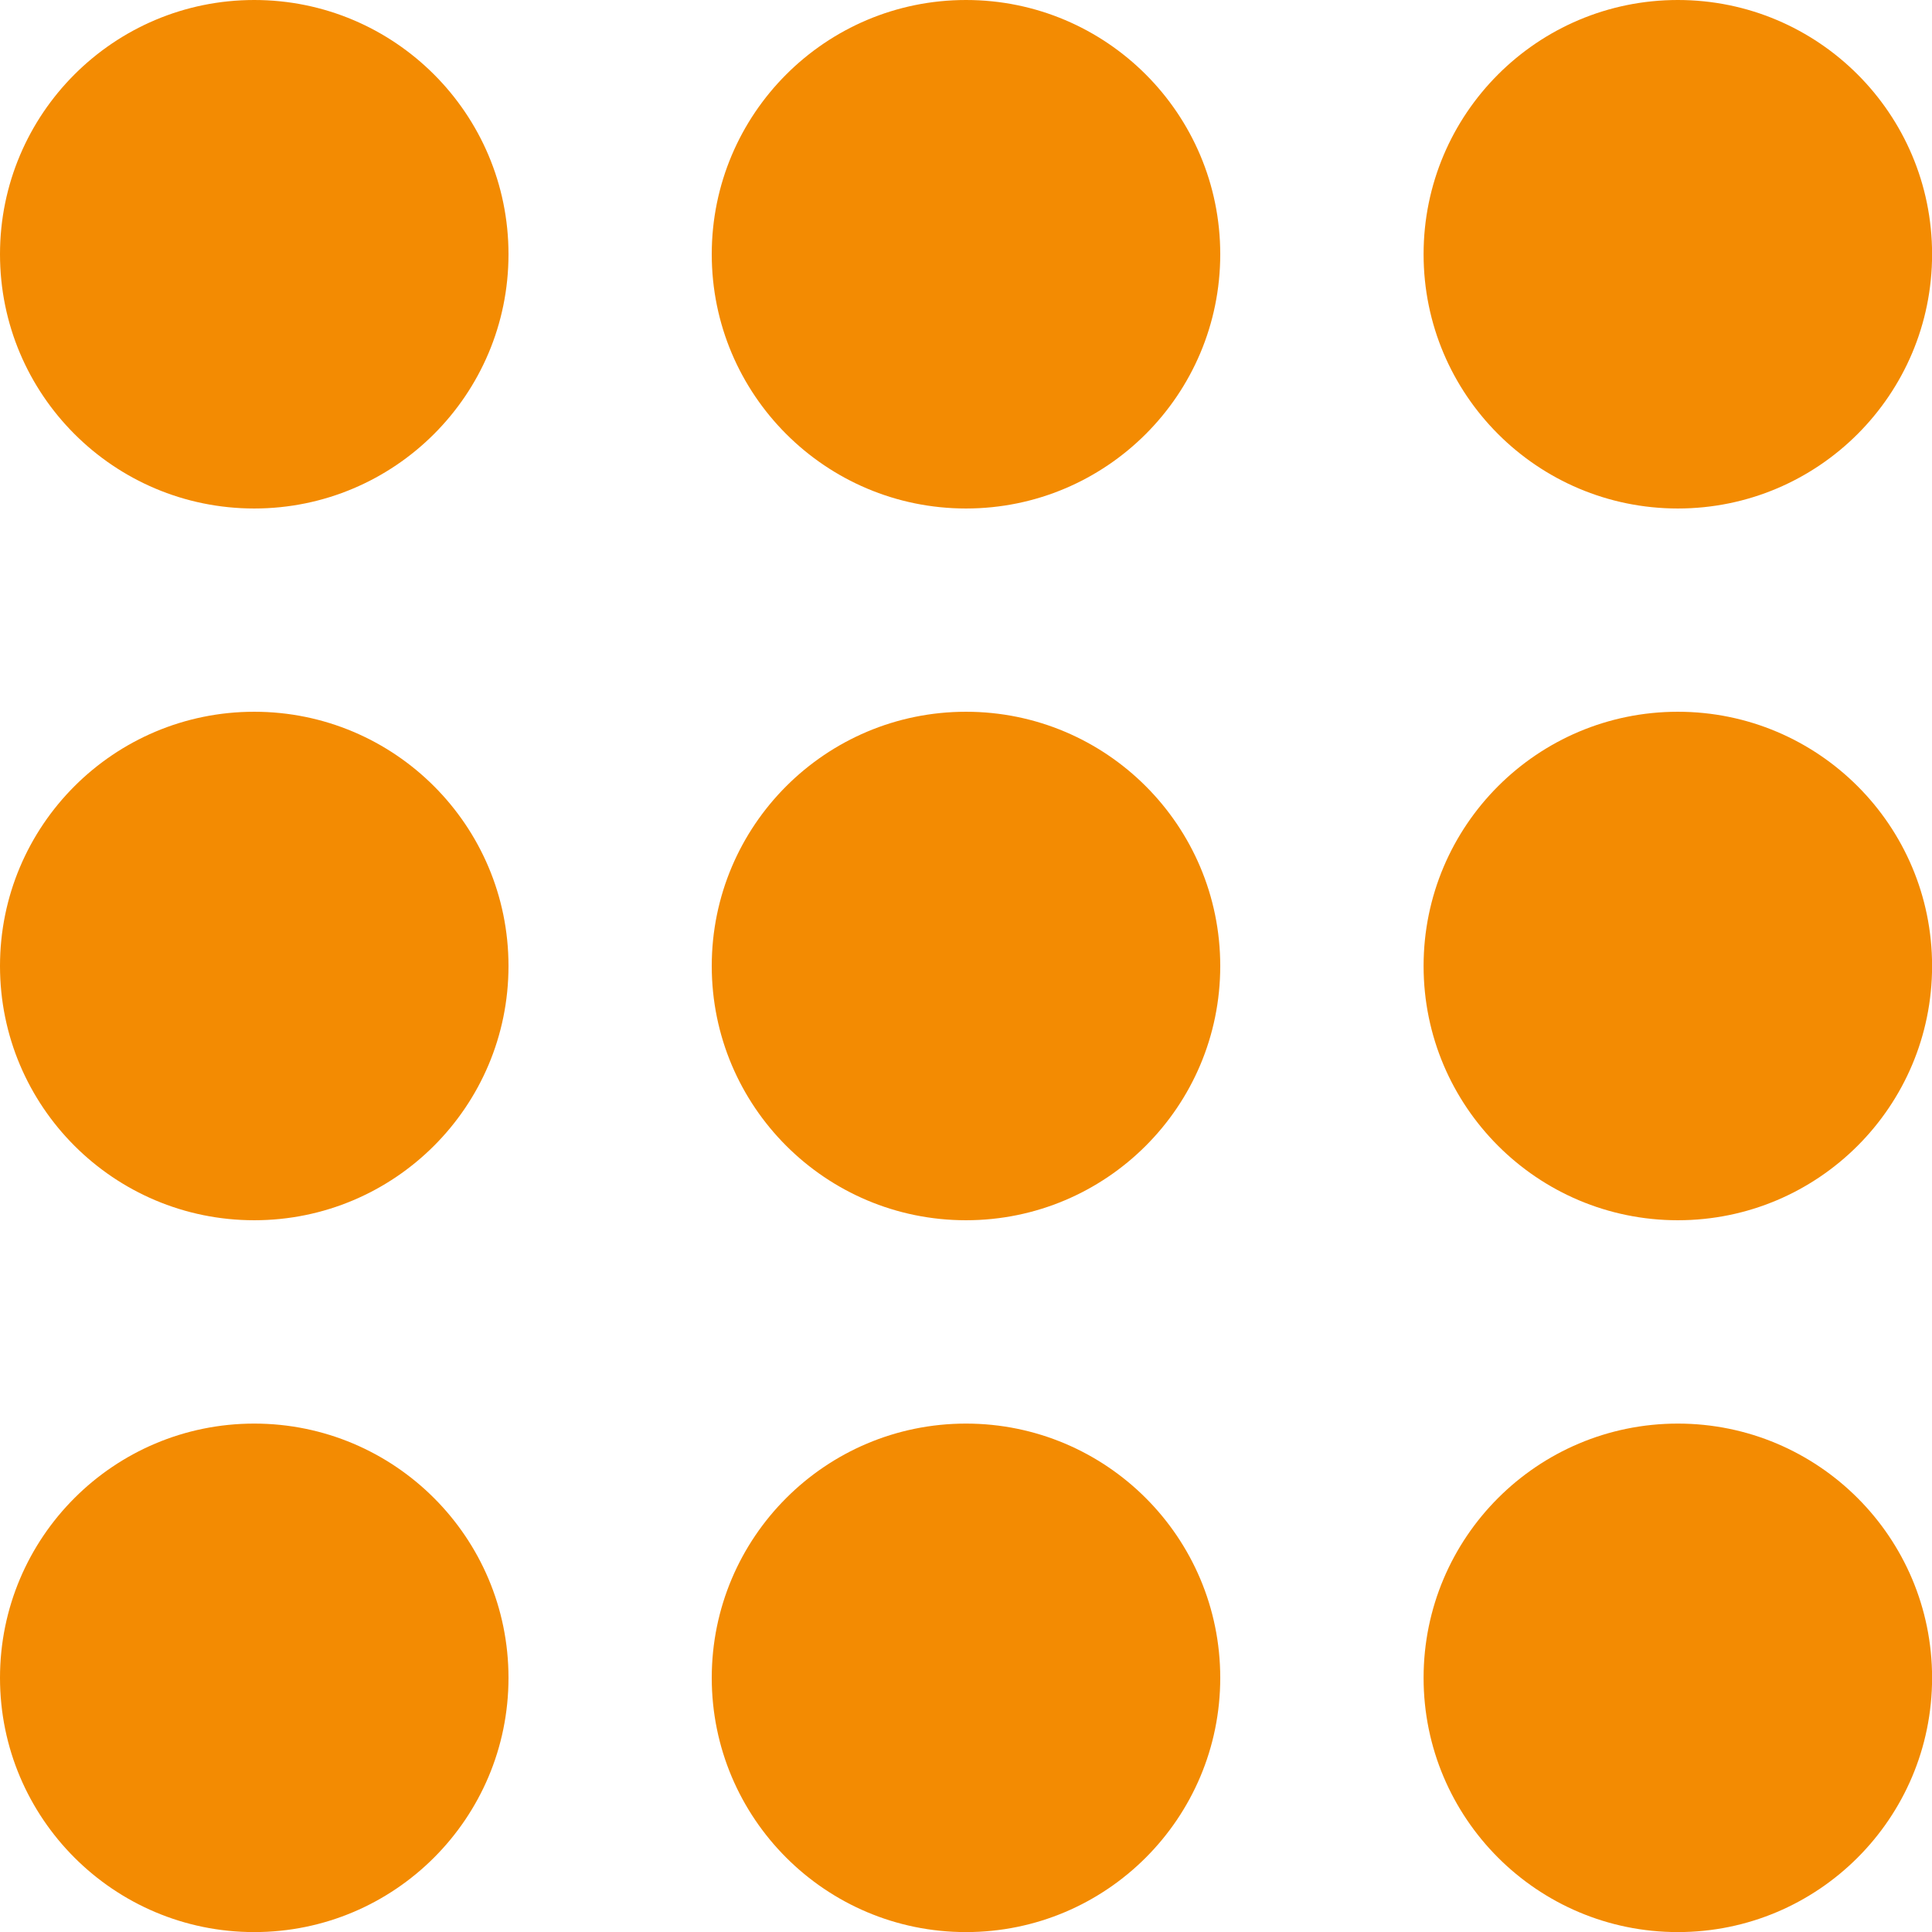 <svg xmlns="http://www.w3.org/2000/svg" width="22.508" height="22.508" viewBox="0 0 22.508 22.508">
    <g data-name="Grupo 3996" transform="translate(0 .369)">
        <circle data-name="Elipse 76" cx="2.962" cy="2.962" r="2.962" transform="translate(0 16.216)" style="fill:#F38B02"/>
        <circle data-name="Elipse 77" cx="2.962" cy="2.962" r="2.962" transform="translate(8.292 16.216)" style="fill:#F38B02"/>
        <circle data-name="Elipse 78" cx="2.962" cy="2.962" r="2.962" transform="translate(16.585 16.216)" style="fill:#F38B02"/>
        <circle data-name="Elipse 79" cx="2.962" cy="2.962" r="2.962" transform="translate(0 7.923)" style="fill:#F38B02"/>
        <circle data-name="Elipse 80" cx="2.962" cy="2.962" r="2.962" transform="translate(8.292 7.923)" style="fill:#F38B02"/>
        <circle data-name="Elipse 81" cx="2.962" cy="2.962" r="2.962" transform="translate(16.585 7.923)" style="fill:#F38B02"/>
        <circle data-name="Elipse 82" cx="2.962" cy="2.962" r="2.962" transform="translate(0 -.369)" style="fill:#F38B02"/>
        <circle data-name="Elipse 83" cx="2.962" cy="2.962" r="2.962" transform="translate(8.292 -.369)" style="fill:#F38B02"/>
        <circle data-name="Elipse 84" cx="2.962" cy="2.962" r="2.962" transform="translate(16.585 -.369)" style="fill:#F38B02"/>
    </g>
</svg>
